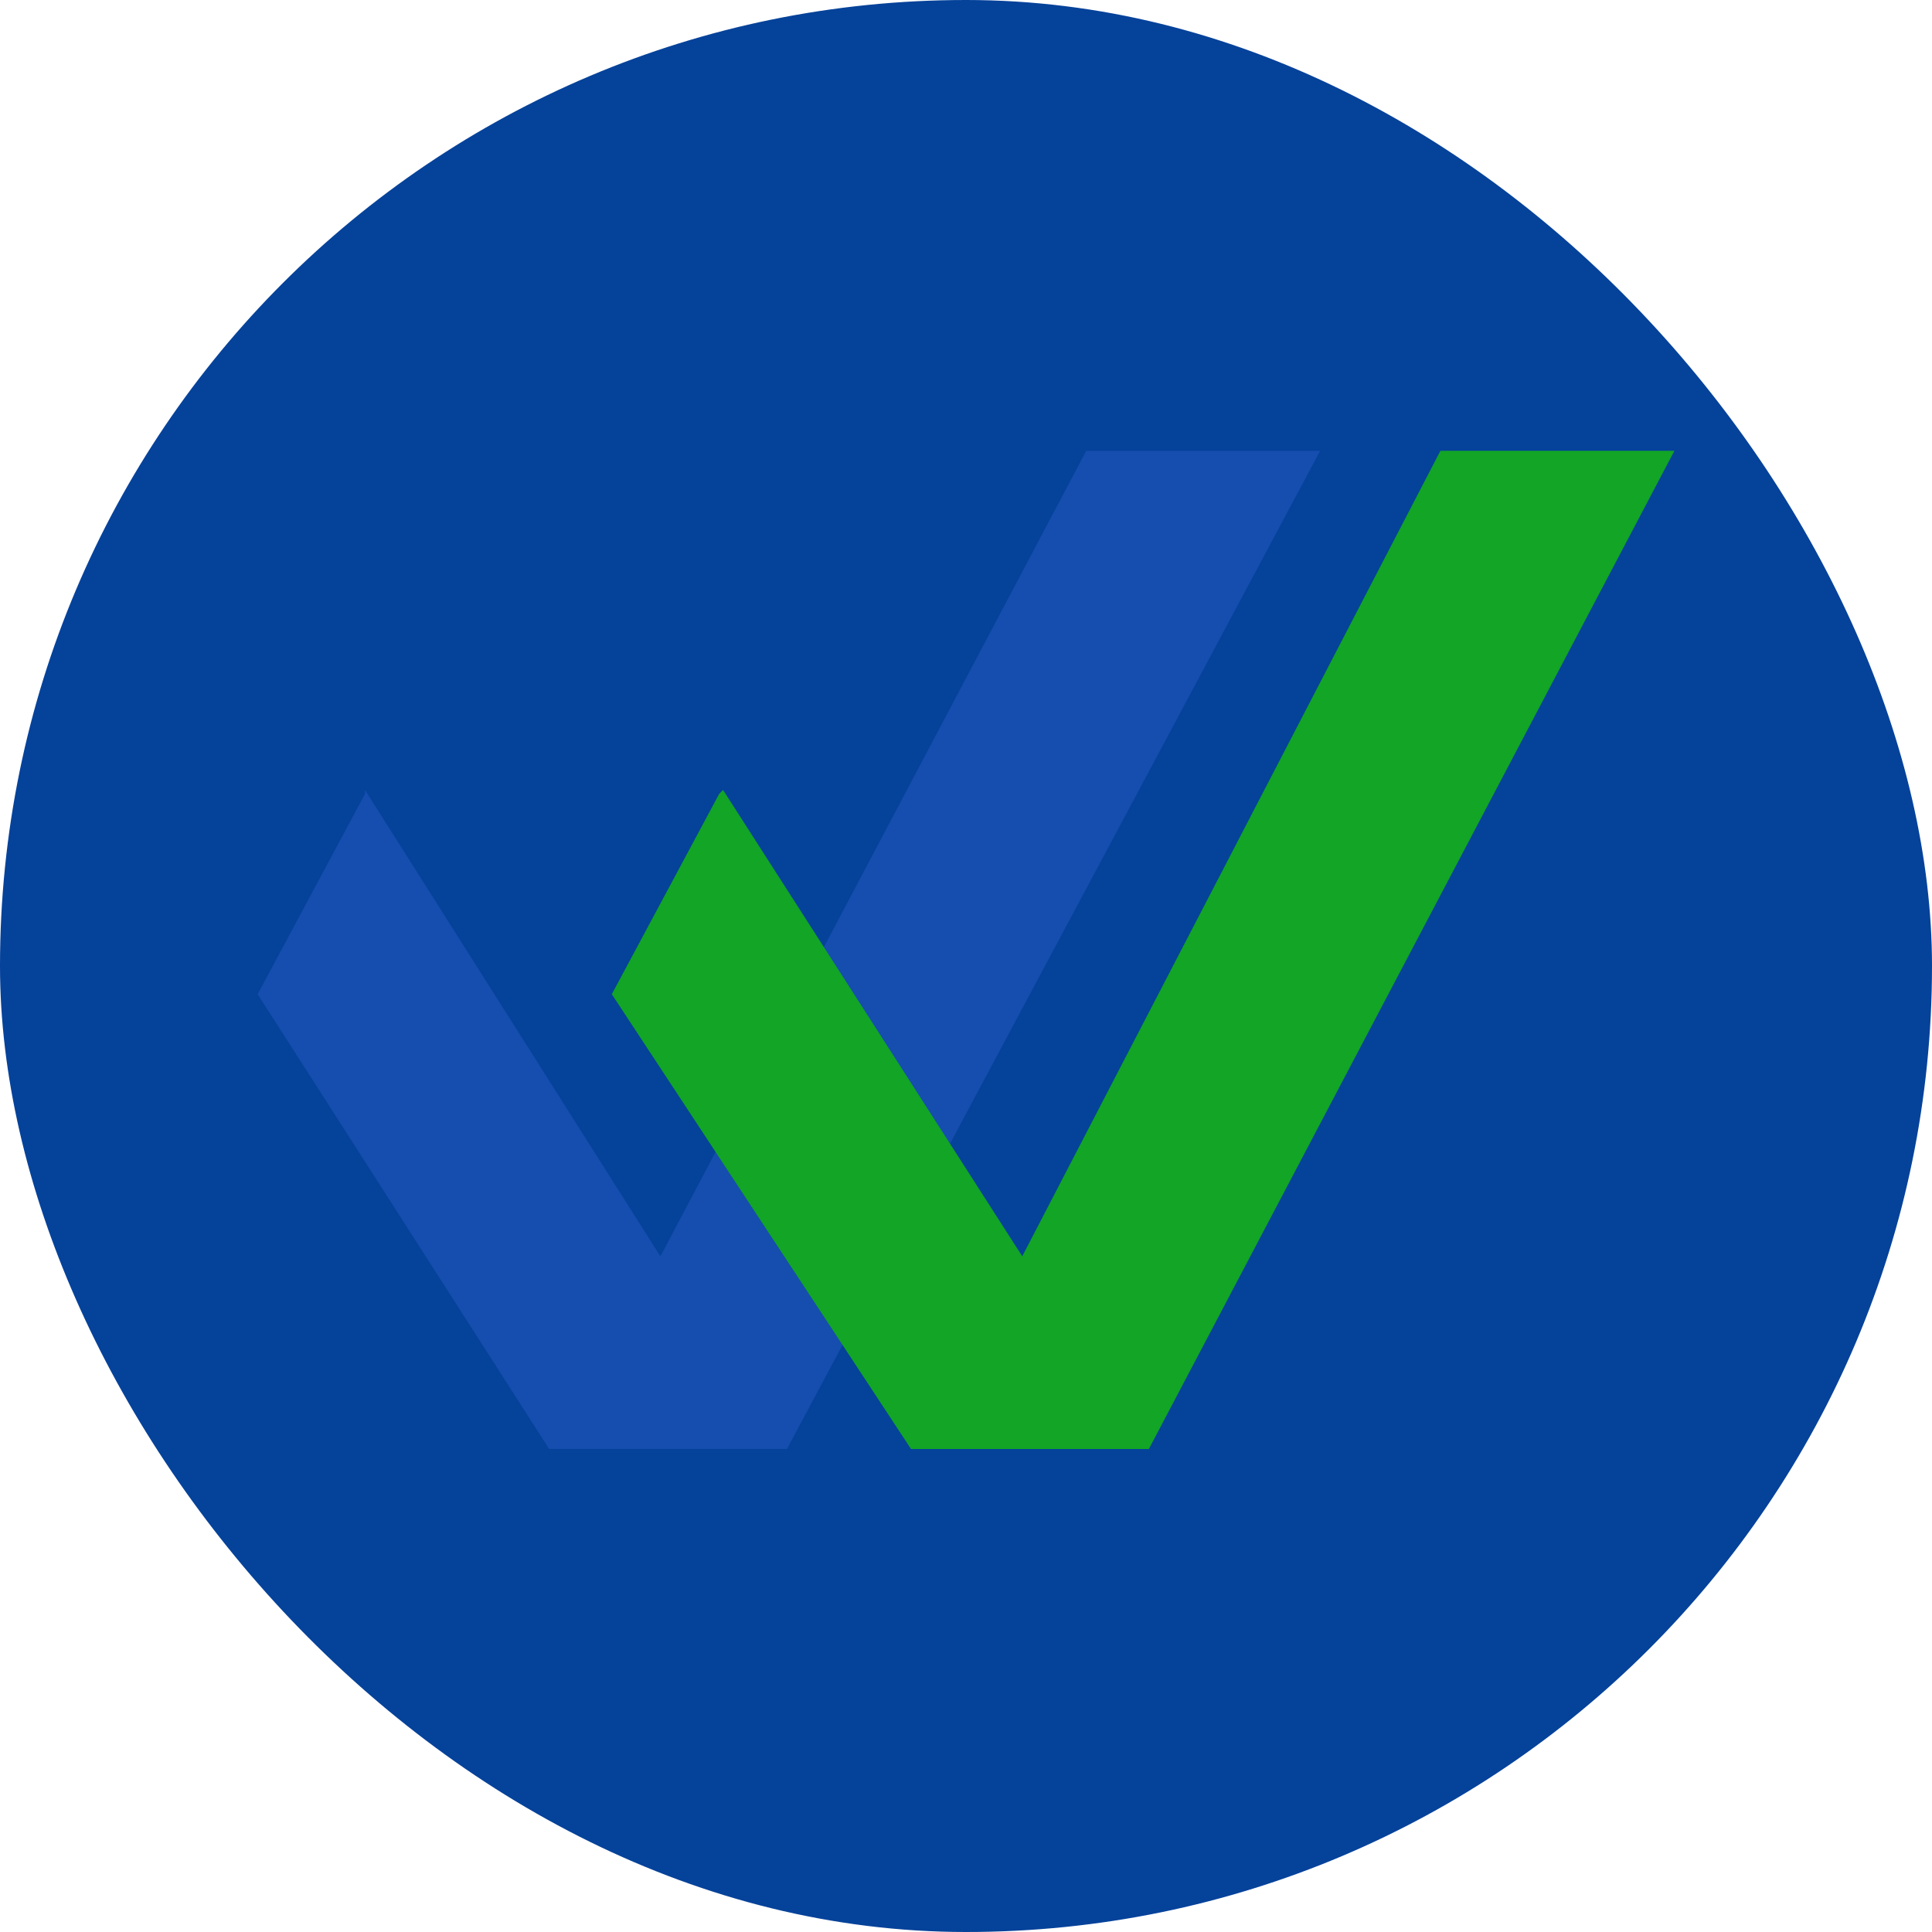 <svg width="60" height="60" viewBox="0 0 60 60" fill="none" xmlns="http://www.w3.org/2000/svg">
<rect width="60" height="60" rx="30" fill="#05429A"/>
<path opacity="0.2" d="M33.733 14L20.509 39.015L11.336 24.533V24.652L8 30.876L17.054 45H24.44L41 14H33.733Z" fill="#5581FF"/>
<path d="M44.733 14L31.747 39.015L22.455 24.533L22.336 24.652L19 30.876L28.292 45H35.679L52 14H44.733Z" fill="#12A526"/>
</svg>
